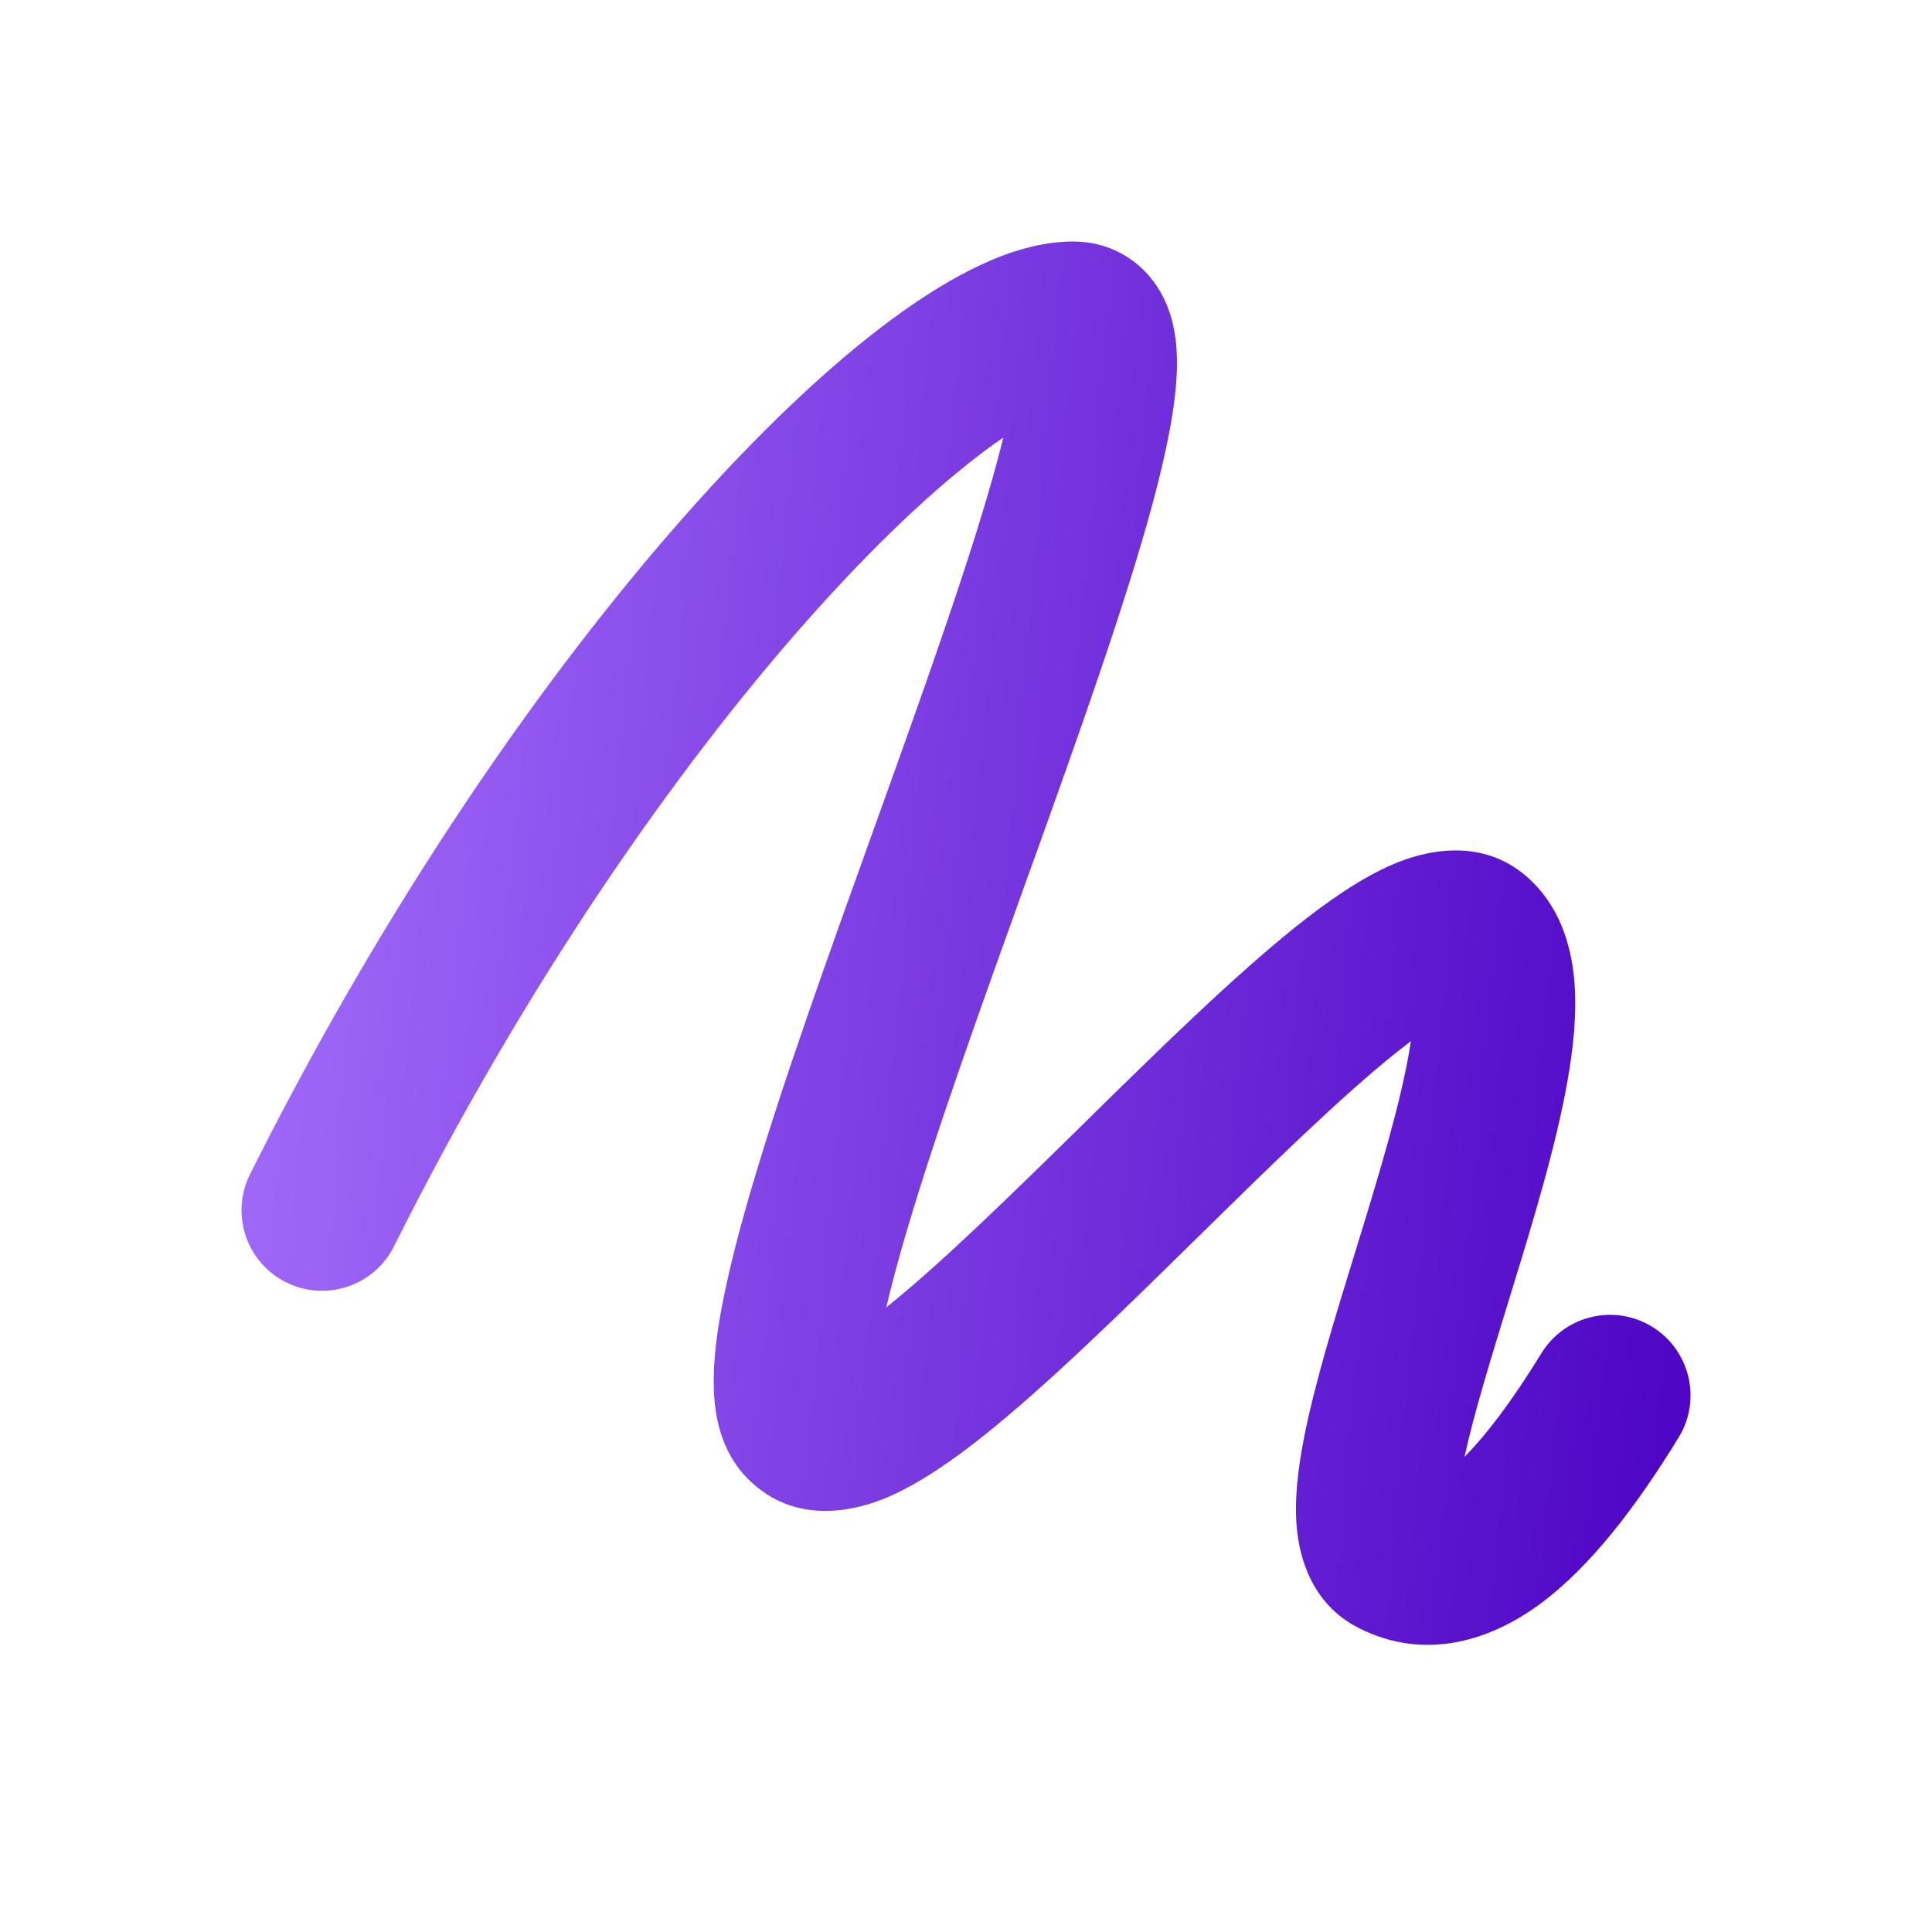 <svg width="32" height="32" viewBox="0 0 32 32" fill="none" xmlns="http://www.w3.org/2000/svg">
<path d="M13.381 10.264C11.18 12.746 8.685 16.326 6.526 20.642C6.197 21.301 5.396 21.568 4.737 21.238C4.079 20.909 3.812 20.108 4.141 19.45C6.397 14.939 9.02 11.162 11.386 8.495C12.567 7.163 13.706 6.082 14.726 5.322C15.236 4.942 15.74 4.624 16.224 4.397C16.692 4.176 17.228 4 17.778 4C18.066 4 18.383 4.071 18.676 4.26C18.964 4.445 19.151 4.692 19.266 4.921C19.476 5.336 19.499 5.78 19.494 6.079C19.482 6.715 19.313 7.51 19.096 8.32C18.65 9.978 17.866 12.175 17.087 14.344L16.977 14.648C16.223 16.746 15.48 18.812 14.997 20.462C14.867 20.907 14.761 21.306 14.679 21.655C15.605 20.911 16.744 19.794 17.955 18.605L17.994 18.566C19.17 17.411 20.413 16.189 21.462 15.35C21.983 14.934 22.544 14.539 23.085 14.31C23.539 14.117 24.579 13.804 25.388 14.613C25.9 15.125 26.042 15.792 26.079 16.288C26.118 16.808 26.057 17.369 25.963 17.901C25.775 18.968 25.398 20.212 25.052 21.334L24.997 21.515C24.689 22.517 24.414 23.41 24.257 24.129C24.604 23.78 25.031 23.229 25.53 22.415C25.915 21.787 26.736 21.59 27.363 21.974C27.991 22.359 28.189 23.18 27.804 23.808C27.08 24.99 26.331 25.95 25.536 26.546C24.704 27.169 23.616 27.521 22.515 26.97C21.704 26.565 21.52 25.756 21.479 25.309C21.434 24.826 21.505 24.298 21.597 23.822C21.772 22.926 22.11 21.826 22.431 20.788L22.504 20.55C22.86 19.393 23.183 18.312 23.337 17.439C23.349 17.371 23.36 17.307 23.369 17.245C23.293 17.303 23.212 17.365 23.127 17.433C22.197 18.177 21.047 19.305 19.824 20.507L19.784 20.546C18.609 21.7 17.365 22.922 16.316 23.761C15.796 24.177 15.234 24.572 14.693 24.802C14.239 24.994 13.199 25.307 12.391 24.498C11.979 24.087 11.874 23.567 11.84 23.251C11.802 22.901 11.825 22.529 11.87 22.18C11.961 21.476 12.172 20.621 12.438 19.713C12.944 17.983 13.712 15.847 14.455 13.782L14.577 13.442C15.368 11.239 16.109 9.157 16.52 7.628C16.556 7.493 16.589 7.366 16.618 7.246C16.523 7.311 16.424 7.383 16.32 7.46C15.49 8.079 14.484 9.021 13.381 10.264Z" fill="url(#paint0_linear_4900_5458)"/>
<defs>
<linearGradient id="paint0_linear_4900_5458" x1="4" y1="11.089" x2="28.54" y2="13.34" gradientUnits="userSpaceOnUse">
<stop stop-color="#A26BFA"/>
<stop offset="1" stop-color="#4F06C6"/>
</linearGradient>
</defs>
</svg>
